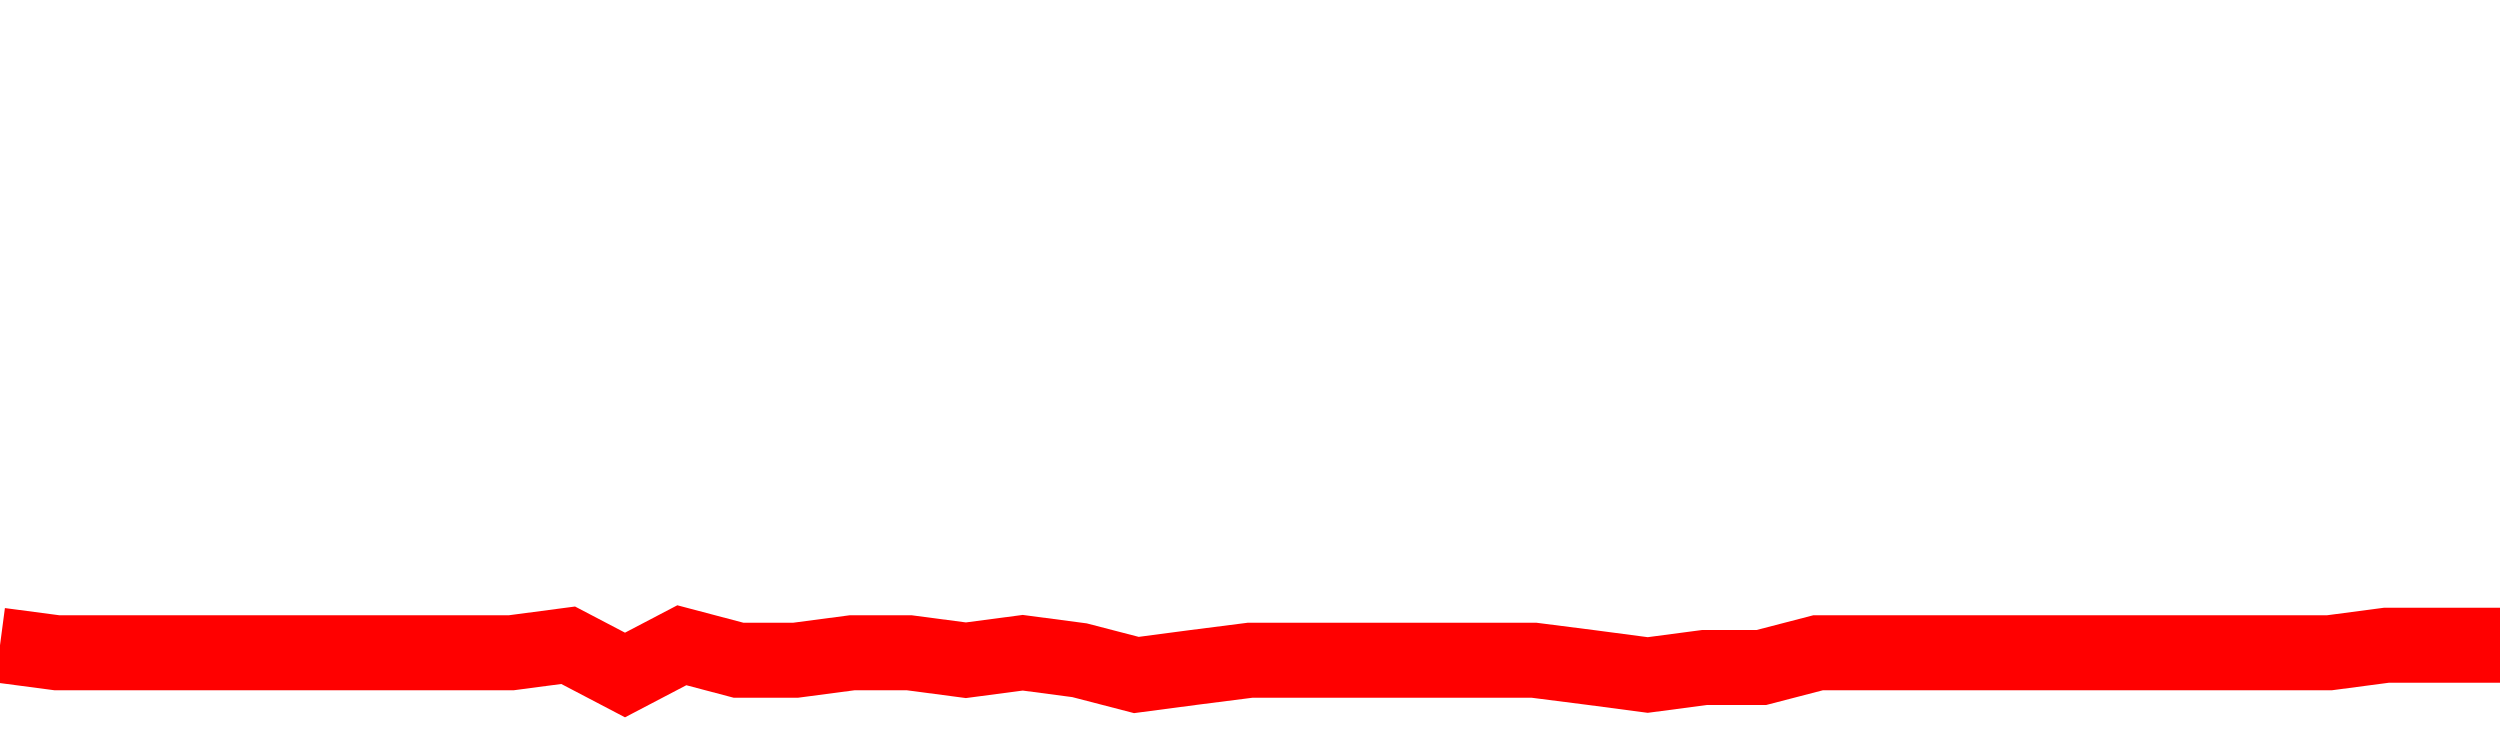 <svg xmlns="http://www.w3.org/2000/svg" xmlns:xlink="http://www.w3.org/1999/xlink" viewBox="0 0 100 30" class="ranking"><path  class="rline" d="M 0 25.81 L 0 25.81 L 2.273 26.11 L 4.545 26.11 L 6.818 26.11 L 9.091 26.11 L 11.364 26.11 L 13.636 26.11 L 15.909 26.11 L 18.182 26.11 L 20.455 26.11 L 22.727 25.81 L 25 27 L 27.273 25.81 L 29.545 26.41 L 31.818 26.41 L 34.091 26.11 L 36.364 26.11 L 38.636 26.41 L 40.909 26.11 L 43.182 26.41 L 45.455 27 L 47.727 26.7 L 50 26.41 L 52.273 26.41 L 54.545 26.41 L 56.818 26.41 L 59.091 26.41 L 61.364 26.41 L 63.636 26.7 L 65.909 27 L 68.182 26.7 L 70.455 26.7 L 72.727 26.11 L 75 26.11 L 77.273 26.11 L 79.545 26.11 L 81.818 26.11 L 84.091 26.11 L 86.364 26.11 L 88.636 26.11 L 90.909 26.11 L 93.182 26.11 L 95.455 25.81 L 97.727 25.81 L 100 25.81" fill="none" stroke-width="3" stroke="red"></path></svg>